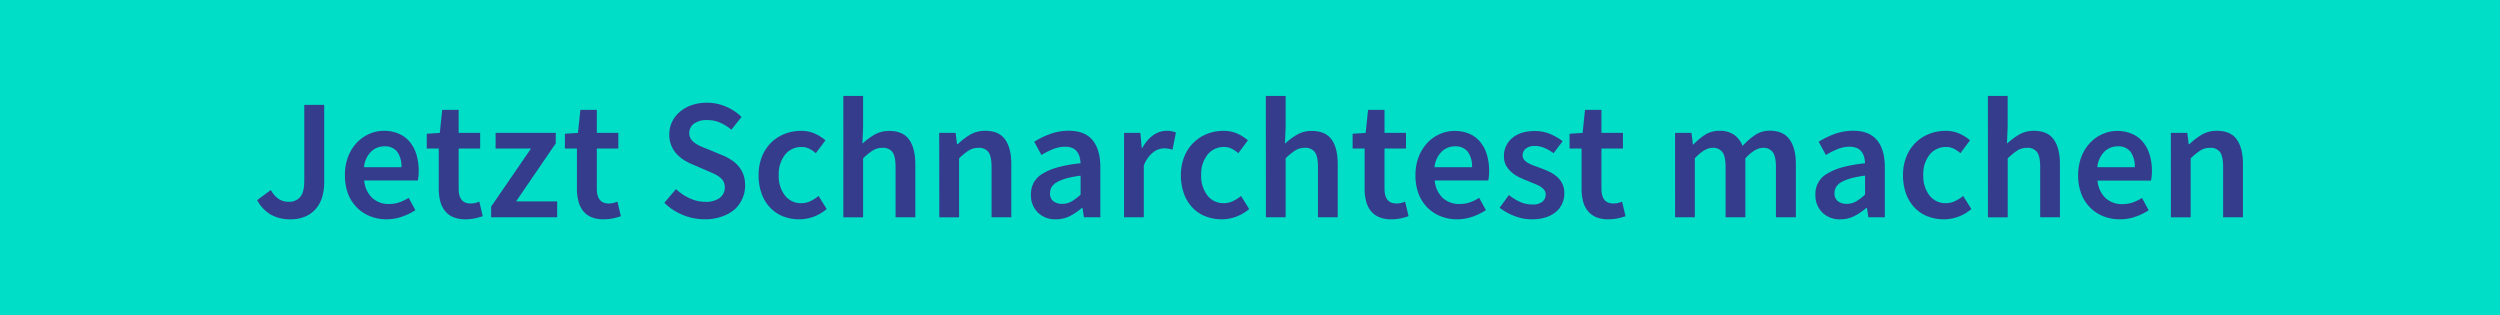 <?xml version="1.0" encoding="UTF-8"?> <svg xmlns="http://www.w3.org/2000/svg" id="Layer_1" data-name="Layer 1" viewBox="0 0 912 115"><defs><style>.cls-1{fill:#00dec8;}.cls-2{isolation:isolate;}.cls-3{fill:#353c8c;}</style></defs><title>test-button</title><rect class="cls-1" width="912" height="115"></rect><g class="cls-2"><path class="cls-3" d="M106,80a14.24,14.24,0,0,1-7.3-1.75A13.55,13.55,0,0,1,93.81,73l5-3.69a8.93,8.93,0,0,0,2.89,3.29,6.38,6.38,0,0,0,3.5,1,5.24,5.24,0,0,0,4.33-1.76Q111,70.17,111,65.77V38.26h7.27V66.4a19.68,19.68,0,0,1-.69,5.3A11.77,11.77,0,0,1,115.37,76a10.46,10.46,0,0,1-3.83,2.91A13.08,13.08,0,0,1,106,80Z"></path><path class="cls-3" d="M141,80a15.94,15.94,0,0,1-5.95-1.1,14.1,14.1,0,0,1-4.83-3.16,14.51,14.51,0,0,1-3.23-5,18.67,18.67,0,0,1-1.16-6.8A18.39,18.39,0,0,1,127,57.12a15.62,15.62,0,0,1,3.17-5.07,14,14,0,0,1,4.54-3.2A13,13,0,0,1,140,47.72a13.34,13.34,0,0,1,5.51,1.07,10.65,10.65,0,0,1,4,3,13.26,13.26,0,0,1,2.42,4.63,20.43,20.43,0,0,1,.81,5.9c0,.71,0,1.38-.09,2s-.14,1.13-.22,1.51H132.85a10,10,0,0,0,2.92,6.36,8.75,8.75,0,0,0,6.17,2.22,11.53,11.53,0,0,0,3.73-.59,16.79,16.79,0,0,0,3.42-1.66l2.44,4.51a22.2,22.2,0,0,1-4.89,2.38A17,17,0,0,1,141,80Zm5.45-19a9.16,9.16,0,0,0-1.53-5.61,5.54,5.54,0,0,0-4.73-2,6.86,6.86,0,0,0-4.83,1.94A9.21,9.21,0,0,0,132.79,61Z"></path><path class="cls-3" d="M169.83,80a11.28,11.28,0,0,1-4.54-.81,7.72,7.72,0,0,1-3-2.29,9.4,9.4,0,0,1-1.69-3.51,17.75,17.75,0,0,1-.54-4.55V54.18h-4.38V48.79l4.76-.31.88-8.4h6v8.4h7.84v5.7h-7.84V68.84c0,3.6,1.45,5.39,4.33,5.39a8,8,0,0,0,1.66-.18,8.43,8.43,0,0,0,1.54-.51l1.25,5.33a27.21,27.21,0,0,1-2.85.79A17,17,0,0,1,169.83,80Z"></path><path class="cls-3" d="M179.17,75.36l14.54-21.18H180.8v-5.7h21.94V52.3L188.26,73.48h15v5.77H179.17Z"></path><path class="cls-3" d="M220.22,80a11.28,11.28,0,0,1-4.54-.81,7.72,7.72,0,0,1-3-2.29A9.26,9.26,0,0,1,211,73.39a17.75,17.75,0,0,1-.54-4.55V54.18h-4.38V48.79l4.76-.31.88-8.4h6v8.4h7.84v5.7h-7.84V68.84c0,3.6,1.45,5.39,4.33,5.39a8,8,0,0,0,1.66-.18,8.08,8.08,0,0,0,1.53-.51l1.26,5.33a27.21,27.21,0,0,1-2.85.79A17,17,0,0,1,220.22,80Z"></path><path class="cls-3" d="M257.14,80a21,21,0,0,1-8-1.57,20.71,20.71,0,0,1-6.8-4.45l4.27-5a18.34,18.34,0,0,0,5,3.36,13.6,13.6,0,0,0,5.64,1.28,8.44,8.44,0,0,0,5.33-1.44,4.65,4.65,0,0,0,1.82-3.82,4.54,4.54,0,0,0-.47-2.14,5,5,0,0,0-1.32-1.53,10.6,10.6,0,0,0-2-1.22c-.77-.38-1.62-.76-2.53-1.13l-5.65-2.45a19.25,19.25,0,0,1-3-1.56,13.34,13.34,0,0,1-2.67-2.26A10.21,10.21,0,0,1,244.16,49a10.12,10.12,0,0,1,1-4.54,11.51,11.51,0,0,1,2.85-3.67,13.16,13.16,0,0,1,4.35-2.45,17,17,0,0,1,5.55-.87,17.44,17.44,0,0,1,6.89,1.41,17.75,17.75,0,0,1,5.71,3.79l-3.7,4.64a18,18,0,0,0-4.14-2.57,11.59,11.59,0,0,0-4.76-.94,7.84,7.84,0,0,0-4.7,1.28,4.16,4.16,0,0,0-1.76,3.54,3.69,3.69,0,0,0,.54,2,5.24,5.24,0,0,0,1.44,1.5,11.57,11.57,0,0,0,2.1,1.2c.79.35,1.61.7,2.44,1l5.58,2.32a19.64,19.64,0,0,1,3.32,1.75,11.86,11.86,0,0,1,2.6,2.32,10.19,10.19,0,0,1,1.73,3,11.84,11.84,0,0,1,.62,4,11.14,11.14,0,0,1-1,4.7A11.32,11.32,0,0,1,268,76.4,14.52,14.52,0,0,1,263.31,79,18.28,18.28,0,0,1,257.14,80Z"></path><path class="cls-3" d="M291.54,80a16,16,0,0,1-5.86-1.07A13.26,13.26,0,0,1,281,75.8a14.4,14.4,0,0,1-3.13-5.08,19.37,19.37,0,0,1-1.13-6.83,17.77,17.77,0,0,1,1.25-6.83A15.19,15.19,0,0,1,281.33,52a14.83,14.83,0,0,1,4.92-3.16,15.89,15.89,0,0,1,5.86-1.1,12.19,12.19,0,0,1,5.17,1,16.93,16.93,0,0,1,3.85,2.44l-3.51,4.7a12,12,0,0,0-2.47-1.66,6,6,0,0,0-2.67-.6,7.54,7.54,0,0,0-6.08,2.79,11.39,11.39,0,0,0-2.31,7.49,11.39,11.39,0,0,0,2.28,7.43,7.32,7.32,0,0,0,5.93,2.79,7.65,7.65,0,0,0,3.41-.78,15.74,15.74,0,0,0,2.92-1.85l2.94,4.76a15.47,15.47,0,0,1-4.79,2.82A15.26,15.26,0,0,1,291.54,80Z"></path><path class="cls-3" d="M307.65,35h7.21V46.41l-.25,6a25.09,25.09,0,0,1,4.29-3.23,10.6,10.6,0,0,1,5.55-1.41q4.95,0,7.2,3.17t2.26,9V79.25H326.7V60.88q0-3.81-1.12-5.39a4.27,4.27,0,0,0-3.7-1.56,6.44,6.44,0,0,0-3.54,1,22.37,22.37,0,0,0-3.48,2.85v21.5h-7.21Z"></path><path class="cls-3" d="M342.62,48.48h6l.5,4.13h.25a24.67,24.67,0,0,1,4.48-3.45,10.74,10.74,0,0,1,5.61-1.44q4.95,0,7.21,3.17t2.25,9V79.25h-7.2V60.88q0-3.81-1.13-5.39a4.26,4.26,0,0,0-3.7-1.56,6.44,6.44,0,0,0-3.54,1,22.37,22.37,0,0,0-3.48,2.85v21.5h-7.21Z"></path><path class="cls-3" d="M385.18,80a8.91,8.91,0,0,1-6.58-2.48A8.79,8.79,0,0,1,376.09,71a9,9,0,0,1,1-4.36,8.88,8.88,0,0,1,3.25-3.29A21.93,21.93,0,0,1,386,61a50.93,50.93,0,0,1,8.18-1.44,11.39,11.39,0,0,0-.34-2.29,5.23,5.23,0,0,0-.94-1.94A4.39,4.39,0,0,0,391.2,54a6.63,6.63,0,0,0-2.64-.47,11.62,11.62,0,0,0-4.42.88,29.92,29.92,0,0,0-4.23,2.13l-2.63-4.83a31.59,31.59,0,0,1,5.77-2.82,19.67,19.67,0,0,1,6.89-1.19q5.78,0,8.62,3.42T401.41,61V79.25h-6l-.5-3.39h-.25a22.7,22.7,0,0,1-4.42,3A11.2,11.2,0,0,1,385.18,80Zm2.32-5.64a6.69,6.69,0,0,0,3.41-.88A18.12,18.12,0,0,0,394.2,71v-6.9a33.64,33.64,0,0,0-5.26,1,15.52,15.52,0,0,0-3.45,1.41,5.09,5.09,0,0,0-1.88,1.79,4.35,4.35,0,0,0-.56,2.13,3.51,3.51,0,0,0,1.25,3A5.17,5.17,0,0,0,387.5,74.36Z"></path><path class="cls-3" d="M410.06,48.48H416l.51,5.45h.25a12.91,12.91,0,0,1,3.94-4.61,8.37,8.37,0,0,1,4.77-1.6,8.23,8.23,0,0,1,3.51.63l-1.26,6.27a13.76,13.76,0,0,0-1.5-.38,10,10,0,0,0-1.69-.12,6.75,6.75,0,0,0-3.83,1.41,10.93,10.93,0,0,0-3.44,4.92v18.8h-7.21Z"></path><path class="cls-3" d="M445.66,80a16,16,0,0,1-5.86-1.07,13.09,13.09,0,0,1-4.73-3.13,14.42,14.42,0,0,1-3.14-5.08,19.37,19.37,0,0,1-1.13-6.83,17.58,17.58,0,0,1,1.26-6.83A15,15,0,0,1,435.44,52a14.83,14.83,0,0,1,4.92-3.16,15.89,15.89,0,0,1,5.86-1.1,12.16,12.16,0,0,1,5.17,1,17,17,0,0,1,3.86,2.44l-3.51,4.7a12.06,12.06,0,0,0-2.48-1.66,5.93,5.93,0,0,0-2.66-.6,7.51,7.51,0,0,0-6.08,2.79,11.33,11.33,0,0,0-2.32,7.49,11.34,11.34,0,0,0,2.29,7.43,7.3,7.3,0,0,0,5.92,2.79,7.72,7.72,0,0,0,3.42-.78,16,16,0,0,0,2.91-1.85l2.95,4.76a15.63,15.63,0,0,1-4.8,2.82A15.21,15.21,0,0,1,445.66,80Z"></path><path class="cls-3" d="M461.77,35H469V46.41l-.25,6a25.57,25.57,0,0,1,4.3-3.23,10.54,10.54,0,0,1,5.54-1.41c3.3,0,5.71,1.06,7.21,3.17S488,56,488,59.94V79.25h-7.21V60.88q0-3.81-1.13-5.39a4.25,4.25,0,0,0-3.7-1.56,6.46,6.46,0,0,0-3.54,1A23.34,23.34,0,0,0,469,57.75v21.5h-7.2Z"></path><path class="cls-3" d="M507.58,80a11.28,11.28,0,0,1-4.54-.81,7.72,7.72,0,0,1-3-2.29,9.26,9.26,0,0,1-1.69-3.51,17.75,17.75,0,0,1-.54-4.55V54.18h-4.38V48.79l4.76-.31.88-8.4h6v8.4h7.84v5.7h-7.84V68.84c0,3.6,1.45,5.39,4.33,5.39a8,8,0,0,0,1.66-.18,8.08,8.08,0,0,0,1.53-.51l1.26,5.33a27.21,27.21,0,0,1-2.85.79A17,17,0,0,1,507.58,80Z"></path><path class="cls-3" d="M531.52,80a16,16,0,0,1-5.95-1.1,14.1,14.1,0,0,1-4.83-3.16,14.51,14.51,0,0,1-3.23-5,18.68,18.68,0,0,1-1.15-6.8,18.18,18.18,0,0,1,1.19-6.77,15.59,15.59,0,0,1,3.16-5.07,14,14,0,0,1,4.55-3.2,13,13,0,0,1,5.26-1.13A13.34,13.34,0,0,1,536,48.79a10.65,10.65,0,0,1,4,3,13.26,13.26,0,0,1,2.42,4.63,20.43,20.43,0,0,1,.81,5.9c0,.71,0,1.38-.09,2a13.71,13.71,0,0,1-.22,1.51H523.37a10,10,0,0,0,2.92,6.36,8.77,8.77,0,0,0,6.17,2.22,11.53,11.53,0,0,0,3.73-.59,16.79,16.79,0,0,0,3.42-1.66l2.44,4.51a22.2,22.2,0,0,1-4.89,2.38A16.86,16.86,0,0,1,531.52,80ZM537,61a9.16,9.16,0,0,0-1.53-5.61,5.54,5.54,0,0,0-4.73-2,6.86,6.86,0,0,0-4.83,1.94A9.26,9.26,0,0,0,523.31,61Z"></path><path class="cls-3" d="M558.72,80a17.17,17.17,0,0,1-6.3-1.22,20.82,20.82,0,0,1-5.36-3l3.39-4.64a19.8,19.8,0,0,0,4.1,2.54,10.82,10.82,0,0,0,4.42.91,5.54,5.54,0,0,0,3.7-1,3.37,3.37,0,0,0,1.19-2.66,2.64,2.64,0,0,0-.56-1.66,5.55,5.55,0,0,0-1.51-1.29,14.09,14.09,0,0,0-2.13-1c-.79-.31-1.59-.64-2.38-1-1-.38-2-.82-3.07-1.32a12,12,0,0,1-2.79-1.82,9.4,9.4,0,0,1-2-2.47,6.83,6.83,0,0,1-.78-3.35,8.34,8.34,0,0,1,3-6.65c2-1.71,4.74-2.57,8.21-2.57a14.28,14.28,0,0,1,5.77,1.13,21.67,21.67,0,0,1,4.45,2.57l-3.33,4.39a17.08,17.08,0,0,0-3.29-1.91,8.6,8.6,0,0,0-3.47-.72,5,5,0,0,0-3.42,1,3.1,3.1,0,0,0-1.1,2.41,2.44,2.44,0,0,0,.54,1.6,4.87,4.87,0,0,0,1.41,1.16,14.35,14.35,0,0,0,2,.94l2.42.88c1,.37,2.08.8,3.13,1.28a13.05,13.05,0,0,1,2.85,1.79,7.71,7.71,0,0,1,2.85,6.26,8.94,8.94,0,0,1-.78,3.73,8.56,8.56,0,0,1-2.29,3,11,11,0,0,1-3.76,2A16.26,16.26,0,0,1,558.72,80Z"></path><path class="cls-3" d="M586.74,80a11.36,11.36,0,0,1-4.55-.81,7.76,7.76,0,0,1-3-2.29,9.42,9.42,0,0,1-1.7-3.51,18.22,18.22,0,0,1-.53-4.55V54.18h-4.39V48.79l4.77-.31.87-8.4h6v8.4h7.84v5.7h-7.84V68.84c0,3.6,1.44,5.39,4.33,5.39a7.69,7.69,0,0,0,3.19-.69L593,78.87a26.76,26.76,0,0,1-2.86.79A16.77,16.77,0,0,1,586.74,80Z"></path><path class="cls-3" d="M611.06,48.48h6l.5,4.19h.25A22.55,22.55,0,0,1,622,49.16a9.52,9.52,0,0,1,5.17-1.44,9.18,9.18,0,0,1,5.42,1.44,9,9,0,0,1,3.11,4.08,24.34,24.34,0,0,1,4.57-4,9.52,9.52,0,0,1,5.33-1.57q4.89,0,7.21,3.17c1.54,2.11,2.32,5.13,2.32,9V79.25h-7.27V60.88q0-3.81-1.16-5.39a4.15,4.15,0,0,0-3.55-1.56q-2.88,0-6.45,3.82v21.5h-7.21V60.88c0-2.54-.38-4.34-1.16-5.39a4.18,4.18,0,0,0-3.6-1.56c-1.92,0-4.08,1.27-6.46,3.82v21.5h-7.2Z"></path><path class="cls-3" d="M671.35,80a8.91,8.91,0,0,1-6.58-2.48A8.79,8.79,0,0,1,662.26,71a8.41,8.41,0,0,1,4.29-7.65A21.93,21.93,0,0,1,672.19,61a50.93,50.93,0,0,1,8.18-1.44,11.39,11.39,0,0,0-.34-2.29,5.23,5.23,0,0,0-.94-1.94A4.42,4.42,0,0,0,677.36,54a6.55,6.55,0,0,0-2.63-.47,11.62,11.62,0,0,0-4.42.88,29.92,29.92,0,0,0-4.23,2.13l-2.63-4.83a31.59,31.59,0,0,1,5.77-2.82,19.67,19.67,0,0,1,6.89-1.19q5.76,0,8.62,3.42T687.58,61V79.25h-6l-.51-3.39h-.25a22.34,22.34,0,0,1-4.41,3A11.2,11.2,0,0,1,671.35,80Zm2.32-5.64a6.69,6.69,0,0,0,3.41-.88,18.12,18.12,0,0,0,3.29-2.5v-6.9a33.64,33.64,0,0,0-5.26,1,15.52,15.52,0,0,0-3.45,1.41,5.09,5.09,0,0,0-1.88,1.79,4.24,4.24,0,0,0-.56,2.13,3.51,3.51,0,0,0,1.25,3A5.17,5.17,0,0,0,673.67,74.36Z"></path><path class="cls-3" d="M709.08,80a15.93,15.93,0,0,1-5.86-1.07,13.09,13.09,0,0,1-4.73-3.13,14.42,14.42,0,0,1-3.14-5.08,19.37,19.37,0,0,1-1.13-6.83,17.58,17.58,0,0,1,1.26-6.83A15,15,0,0,1,698.86,52a14.83,14.83,0,0,1,4.92-3.16,15.89,15.89,0,0,1,5.86-1.1,12.16,12.16,0,0,1,5.17,1,17,17,0,0,1,3.86,2.44l-3.51,4.7a12.06,12.06,0,0,0-2.48-1.66,5.93,5.93,0,0,0-2.66-.6,7.51,7.51,0,0,0-6.08,2.79,11.33,11.33,0,0,0-2.32,7.49,11.34,11.34,0,0,0,2.29,7.43,7.3,7.3,0,0,0,5.92,2.79,7.72,7.72,0,0,0,3.42-.78,16,16,0,0,0,2.91-1.85l3,4.76a15.63,15.63,0,0,1-4.8,2.82A15.21,15.21,0,0,1,709.08,80Z"></path><path class="cls-3" d="M725.18,35h7.21V46.41l-.25,6a25.9,25.9,0,0,1,4.29-3.23A10.6,10.6,0,0,1,742,47.72q4.95,0,7.21,3.17t2.25,9V79.25h-7.2V60.88q0-3.81-1.13-5.39a4.26,4.26,0,0,0-3.7-1.56,6.44,6.44,0,0,0-3.54,1,23.34,23.34,0,0,0-3.48,2.85v21.5h-7.21Z"></path><path class="cls-3" d="M773.32,80a16,16,0,0,1-6-1.1,14.16,14.16,0,0,1-4.82-3.16,14.37,14.37,0,0,1-3.23-5,18.67,18.67,0,0,1-1.16-6.8,18.39,18.39,0,0,1,1.19-6.77,15.45,15.45,0,0,1,3.17-5.07,13.94,13.94,0,0,1,4.54-3.2,13,13,0,0,1,5.27-1.13,13.41,13.41,0,0,1,5.51,1.07,10.65,10.65,0,0,1,4,3,13.08,13.08,0,0,1,2.41,4.63,20.08,20.08,0,0,1,.82,5.9,18,18,0,0,1-.1,2,11.65,11.65,0,0,1-.22,1.51H765.17a10,10,0,0,0,2.91,6.36,8.78,8.78,0,0,0,6.18,2.22,11.57,11.57,0,0,0,3.73-.59,16.72,16.72,0,0,0,3.41-1.66l2.45,4.51A22.65,22.65,0,0,1,779,79.06,17,17,0,0,1,773.32,80Zm5.45-19a9.16,9.16,0,0,0-1.53-5.61,5.56,5.56,0,0,0-4.74-2,6.83,6.83,0,0,0-4.82,1.94A9.21,9.21,0,0,0,765.11,61Z"></path><path class="cls-3" d="M791.93,48.48h6l.5,4.13h.25a24.67,24.67,0,0,1,4.48-3.45,10.74,10.74,0,0,1,5.61-1.44q4.95,0,7.21,3.17t2.25,9V79.25H811V60.88q0-3.81-1.12-5.39a4.27,4.27,0,0,0-3.7-1.56,6.44,6.44,0,0,0-3.54,1,22.37,22.37,0,0,0-3.48,2.85v21.5h-7.21Z"></path></g></svg> 